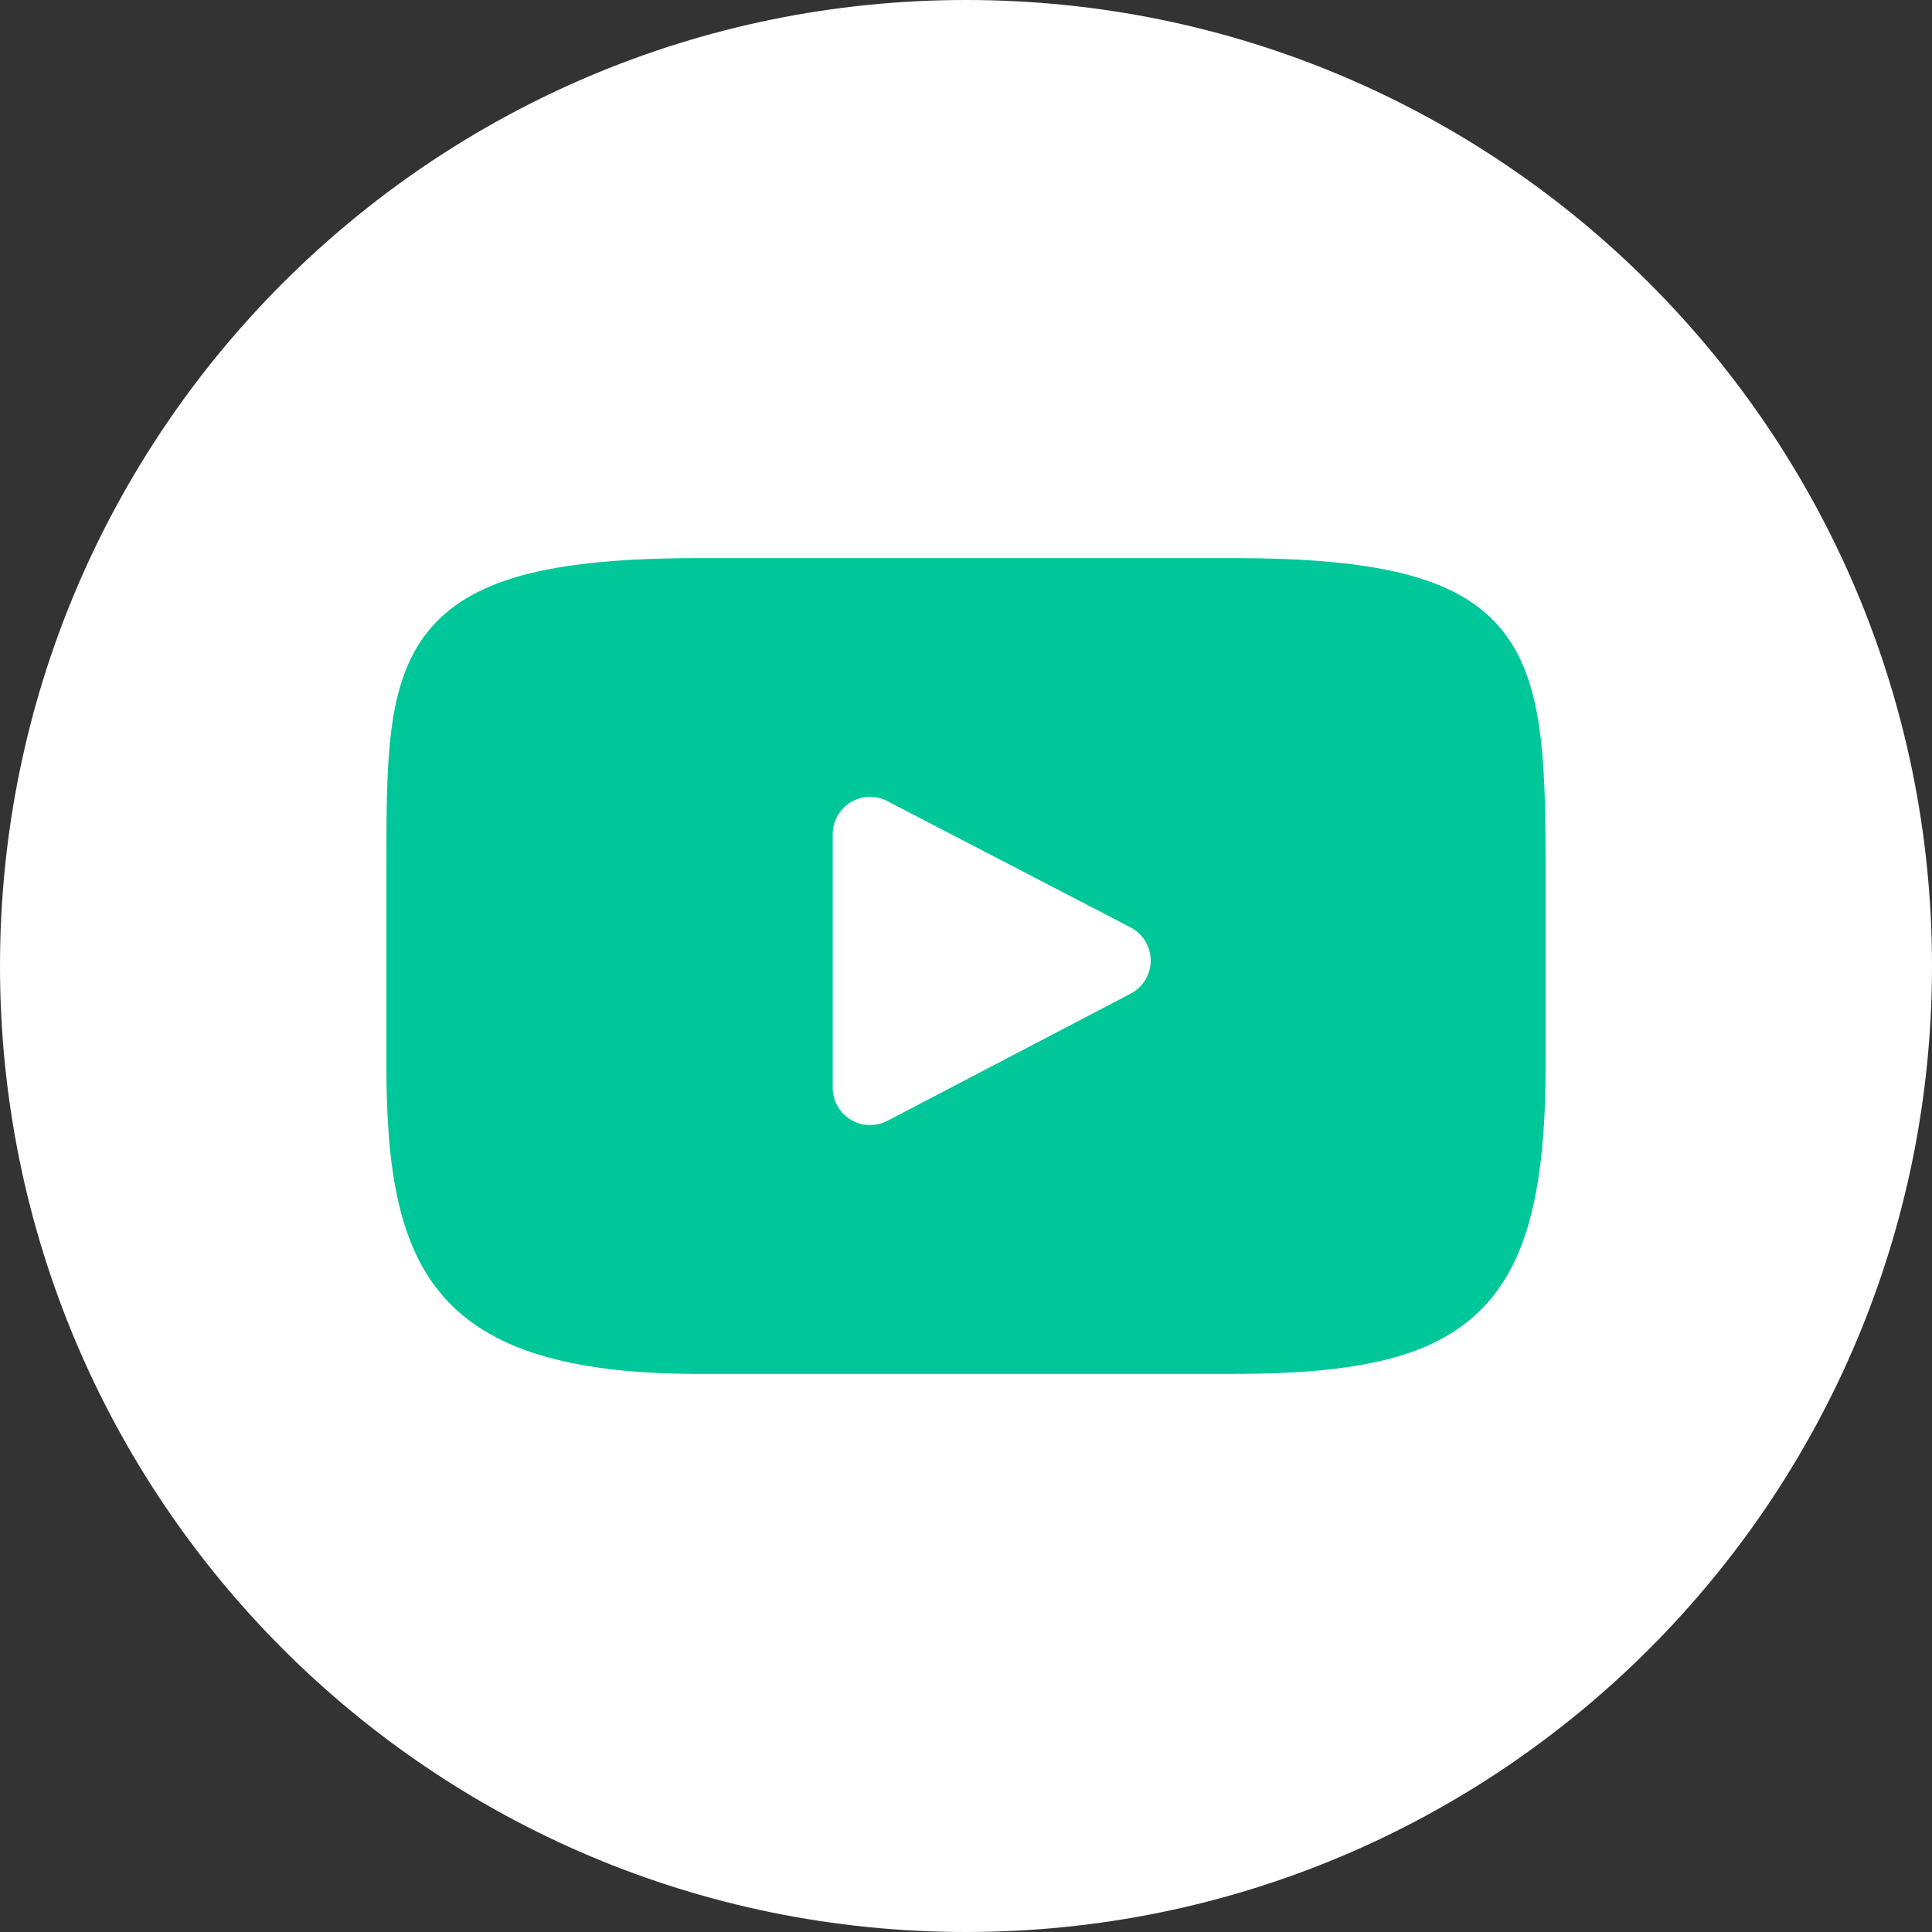 <svg xmlns="http://www.w3.org/2000/svg" width="40" height="40" viewBox="0 0 40 40" fill="none"><rect x="0" y="0" width="40" height="40" fill="#333333" stroke="none"/><path d="M0 20C0 8.954 8.954 0 20 0C31.046 0 40 8.954 40 20C40 31.046 31.046 40 20 40C8.954 40 0 31.046 0 20Z" fill="white"></path><path d="M31.064 13.005C30.198 11.975 28.599 11.555 25.544 11.555H14.456C11.331 11.555 9.705 12.002 8.841 13.098C8 14.167 8 15.742 8 17.922V22.077C8 26.301 8.998 28.445 14.456 28.445H25.544C28.193 28.445 29.661 28.074 30.611 27.165C31.584 26.233 32 24.712 32 22.077V17.922C32 15.623 31.935 14.039 31.064 13.005ZM23.408 20.573L18.373 23.205C18.26 23.264 18.137 23.293 18.014 23.293C17.875 23.293 17.736 23.256 17.613 23.181C17.381 23.041 17.24 22.79 17.24 22.519V17.273C17.24 17.002 17.381 16.752 17.612 16.611C17.844 16.471 18.131 16.461 18.371 16.586L23.406 19.2C23.663 19.333 23.823 19.598 23.824 19.886C23.824 20.175 23.664 20.44 23.408 20.573Z" fill="#00C79A"></path></svg>